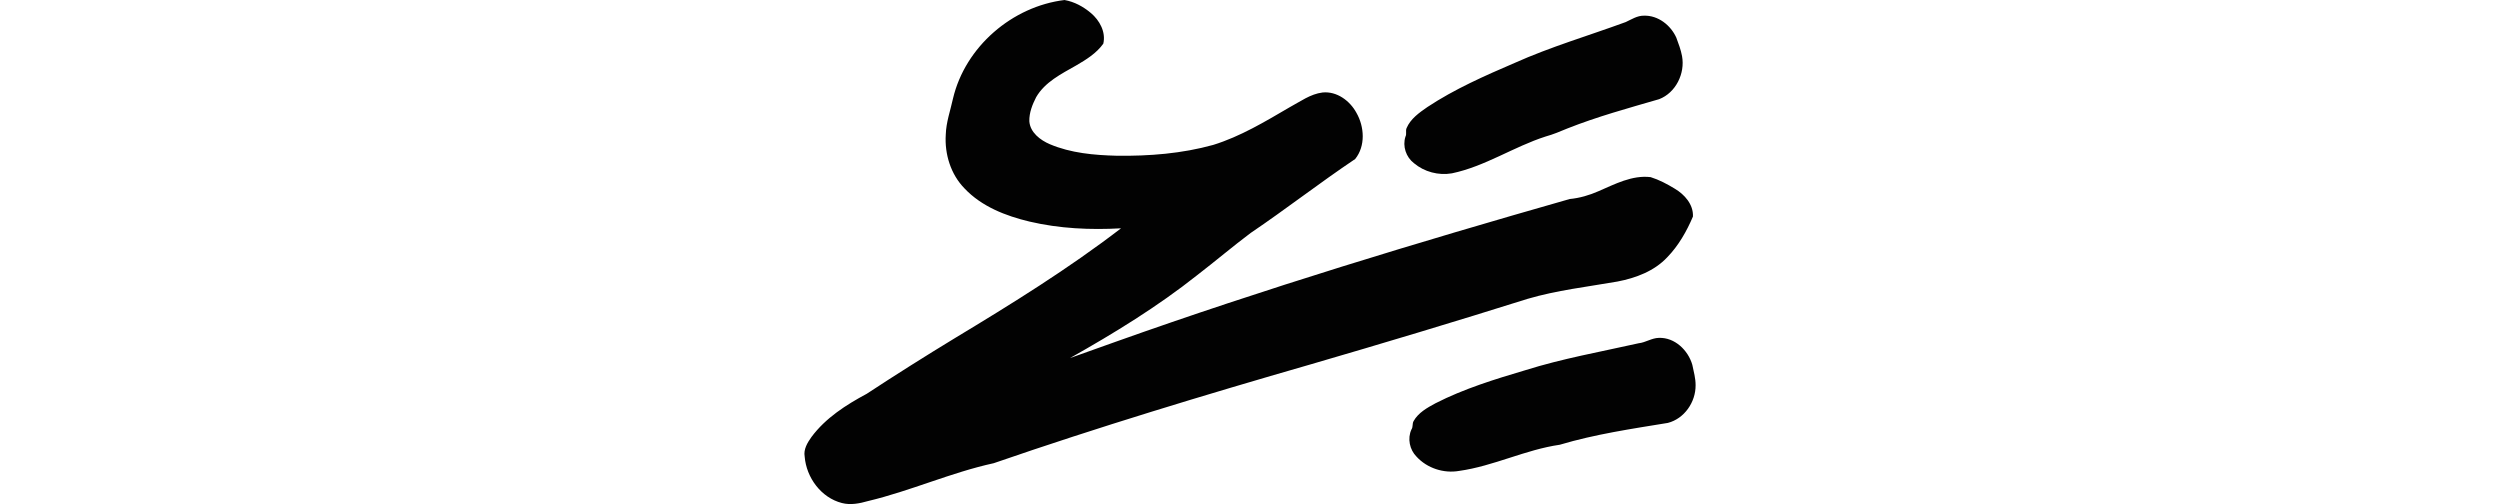 <?xml version="1.0" encoding="UTF-8" standalone="no"?>
<!-- Created with Inkscape (http://www.inkscape.org/) -->

<svg
   xmlns:dc="http://purl.org/dc/elements/1.1/"
   xmlns:cc="http://creativecommons.org/ns#"
   xmlns:rdf="http://www.w3.org/1999/02/22-rdf-syntax-ns#"
   xmlns:svg="http://www.w3.org/2000/svg"
   xmlns="http://www.w3.org/2000/svg"
   xmlns:sodipodi="http://sodipodi.sourceforge.net/DTD/sodipodi-0.dtd"
   xmlns:inkscape="http://www.inkscape.org/namespaces/inkscape"
   width="200"
   height="40.325"
   id="svg2"
   version="1.1"
   inkscape:version="0.48.3.1 r9886"
   sodipodi:docname="saw.svg">
  <defs
     id="defs4" />
  <sodipodi:namedview
     id="base"
     pagecolor="#ffffff"
     bordercolor="#666666"
     borderopacity="1.0"
     inkscape:pageopacity="0.0"
     inkscape:pageshadow="2"
     inkscape:zoom="2.8"
     inkscape:cx="51.169772"
     inkscape:cy="-34.618839"
     inkscape:document-units="px"
     inkscape:current-layer="layer1"
     showgrid="false"
     fit-margin-top="0"
     fit-margin-left="0"
     fit-margin-right="0"
     fit-margin-bottom="0"
     inkscape:window-width="1301"
     inkscape:window-height="744"
     inkscape:window-x="65"
     inkscape:window-y="24"
     inkscape:window-maximized="1" />
  <g
     inkscape:label="Layer 1"
     inkscape:groupmode="layer"
     id="layer1"
     transform="translate(-452.201,-1025.215)">
    <path
       style="fill:#020202"
       d="m 537.374,1025.215 c -4.197,0.509 -7.953,3.741 -8.932,7.877 -0.208,0.959 -0.551,1.902 -0.58,2.892 -0.099,1.561 0.397,3.175 1.498,4.303 1.369,1.452 3.298,2.201 5.204,2.655 2.392,0.562 4.871,0.676 7.319,0.538 -4.212,3.233 -8.73,6.034 -13.273,8.774 -2.381,1.449 -4.746,2.937 -7.071,4.465 -1.654,0.886 -3.292,1.935 -4.421,3.455 -0.323,0.456 -0.65,0.986 -0.543,1.574 0.135,1.676 1.318,3.287 2.98,3.709 0.692,0.18 1.409,0.036 2.082,-0.156 3.412,-0.812 6.634,-2.281 10.063,-3.031 8.362,-2.888 16.833,-5.449 25.332,-7.9 5.806,-1.692 11.603,-3.43 17.368,-5.245 2.35,-0.691 4.791,-0.967 7.198,-1.387 1.468,-0.282 2.948,-0.836 3.987,-1.947 0.899,-0.927 1.55,-2.073 2.051,-3.253 0.047,-0.965 -0.673,-1.768 -1.457,-2.231 -0.608,-0.369 -1.25,-0.711 -1.928,-0.922 -1.483,-0.175 -2.856,0.559 -4.168,1.125 -0.731,0.322 -1.509,0.55 -2.305,0.626 -12.203,3.479 -24.36,7.161 -36.318,11.418 -1.221,0.431 -2.441,0.866 -3.659,1.306 3.535,-1.993 7.009,-4.119 10.191,-6.645 1.432,-1.101 2.812,-2.276 4.257,-3.36 2.83,-1.913 5.529,-4.017 8.366,-5.919 0.839,-1.041 0.741,-2.585 0.098,-3.701 -0.523,-0.963 -1.567,-1.737 -2.709,-1.621 -0.974,0.12 -1.783,0.729 -2.629,1.18 -1.963,1.146 -3.935,2.338 -6.116,3.013 -2.506,0.696 -5.127,0.901 -7.723,0.866 -1.812,-0.046 -3.668,-0.211 -5.345,-0.921 -0.771,-0.329 -1.581,-0.944 -1.643,-1.841 -0.017,-0.676 0.24,-1.329 0.546,-1.924 0.705,-1.215 2.014,-1.86 3.19,-2.53 0.807,-0.468 1.634,-0.981 2.181,-1.747 0.221,-0.931 -0.296,-1.873 -0.997,-2.458 -0.602,-0.508 -1.317,-0.897 -2.095,-1.035 z m 46.347,1.254 c -0.538,-0.01 -0.996,0.297 -1.464,0.512 -2.964,1.087 -6.004,1.978 -8.891,3.272 -2.394,1.029 -4.796,2.086 -6.974,3.526 -0.649,0.449 -1.349,0.939 -1.666,1.688 -0.095,0.223 0.027,0.472 -0.09,0.683 -0.246,0.762 0.048,1.634 0.678,2.117 0.826,0.699 1.971,1.001 3.038,0.815 2.655,-0.554 4.942,-2.127 7.504,-2.948 0.598,-0.164 1.168,-0.405 1.739,-0.643 2.389,-0.946 4.872,-1.626 7.336,-2.341 1.332,-0.513 2.089,-2.059 1.833,-3.444 -0.095,-0.506 -0.278,-0.995 -0.457,-1.475 -0.45,-1 -1.455,-1.793 -2.586,-1.762 z m 1.187,25.776 c -0.57,0.01 -1.054,0.37 -1.617,0.431 -3.03,0.681 -6.101,1.223 -9.069,2.157 -2.447,0.726 -4.905,1.481 -7.183,2.645 -0.661,0.356 -1.376,0.754 -1.751,1.427 -0.12,0.208 -0.031,0.465 -0.167,0.66 -0.343,0.725 -0.15,1.634 0.411,2.191 0.84,0.916 2.17,1.349 3.401,1.132 2.759,-0.387 5.295,-1.697 8.05,-2.093 2.82,-0.841 5.743,-1.272 8.644,-1.746 1.317,-0.336 2.228,-1.657 2.222,-3.002 0.007,-0.561 -0.152,-1.104 -0.262,-1.645 -0.335,-1.166 -1.403,-2.204 -2.678,-2.157 z"
       id="path4338"
       inkscape:connector-curvature="0" />
  </g>
</svg>
